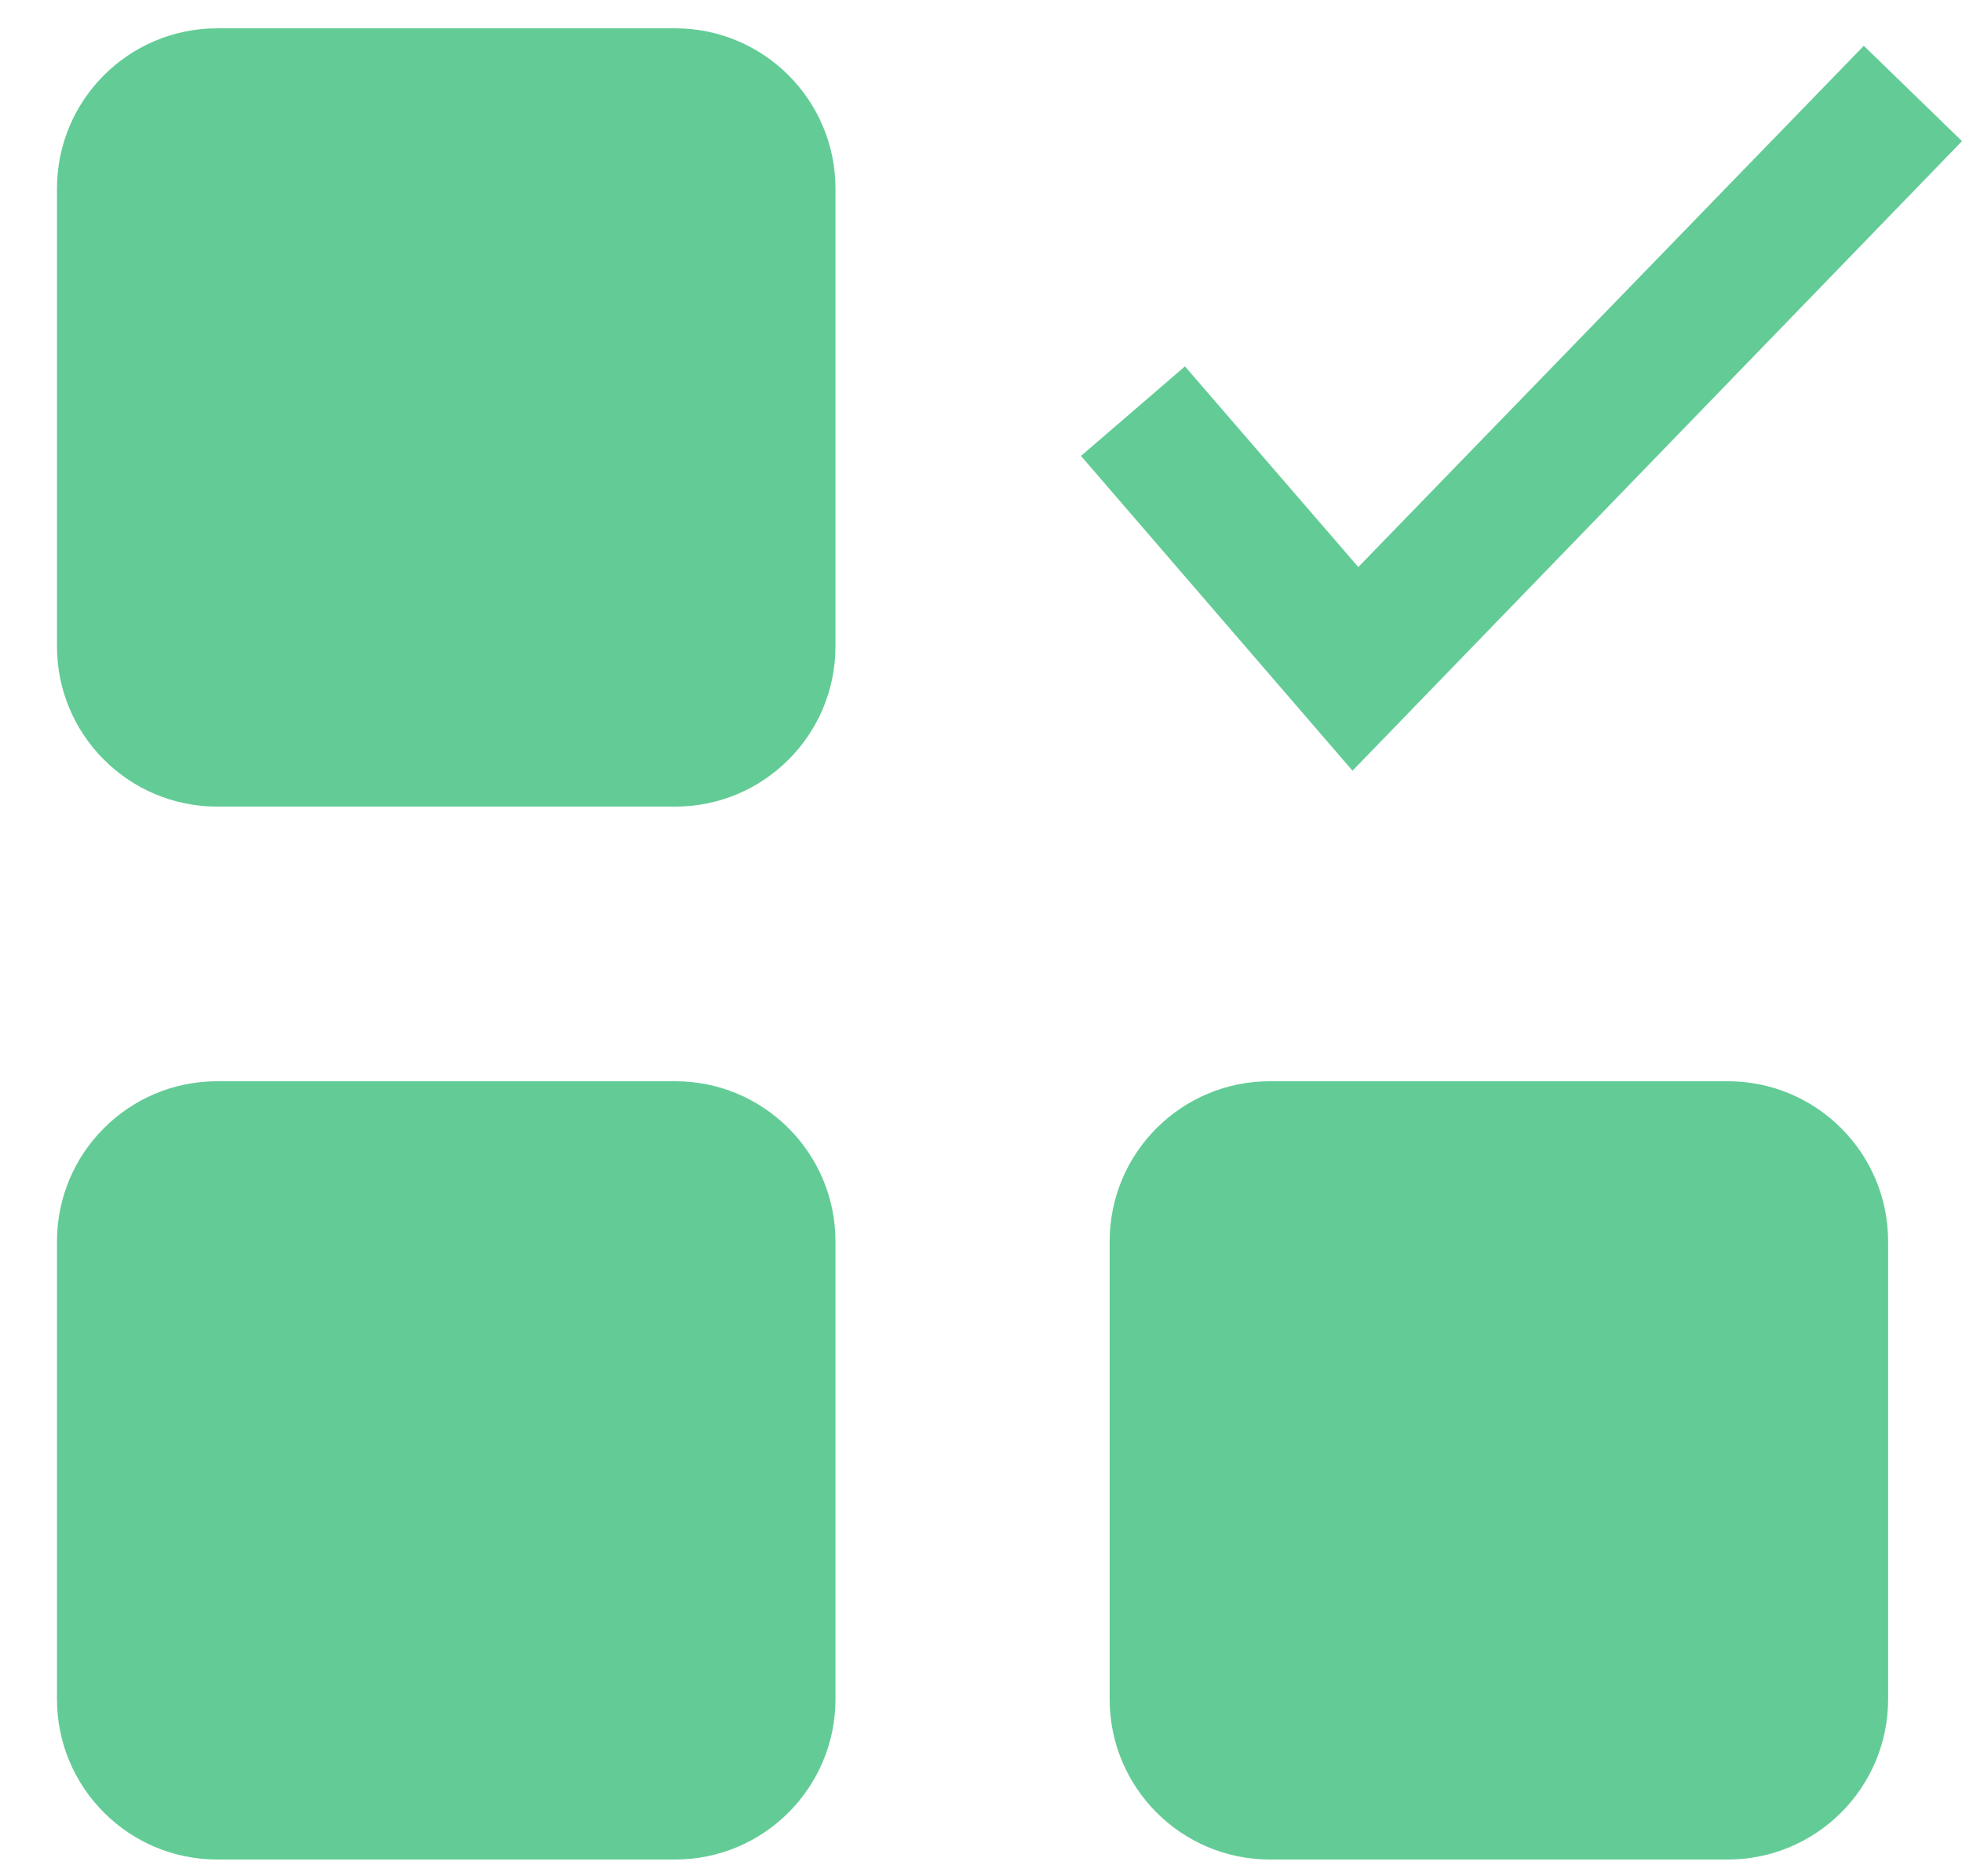 <?xml version="1.0" encoding="UTF-8"?> <svg xmlns="http://www.w3.org/2000/svg" width="23" height="22" viewBox="0 0 23 22" fill="none"><path d="M7.915 0.332H2.547C1.509 0.332 0.668 1.173 0.668 2.211V7.579C0.668 8.617 1.509 9.458 2.547 9.458H7.915C8.952 9.458 9.794 8.617 9.794 7.579V2.211C9.794 1.173 8.952 0.332 7.915 0.332Z" fill="#63CC96"></path><path d="M7.915 12.678H2.547C1.509 12.678 0.668 13.519 0.668 14.557V19.924C0.668 20.962 1.509 21.804 2.547 21.804H7.915C8.952 21.804 9.794 20.962 9.794 19.924V14.557C9.794 13.519 8.952 12.678 7.915 12.678Z" fill="#63CC96"></path><path d="M20.254 12.678H14.887C13.849 12.678 13.008 13.519 13.008 14.557V19.924C13.008 20.962 13.849 21.804 14.887 21.804H20.254C21.292 21.804 22.134 20.962 22.134 19.924V14.557C22.134 13.519 21.292 12.678 20.254 12.678Z" fill="#63CC96"></path><path d="M23 1.655L15.855 9.037L12.672 5.346L13.891 4.296L15.923 6.649L21.849 0.537L23 1.655Z" fill="#63CC96"></path></svg> 